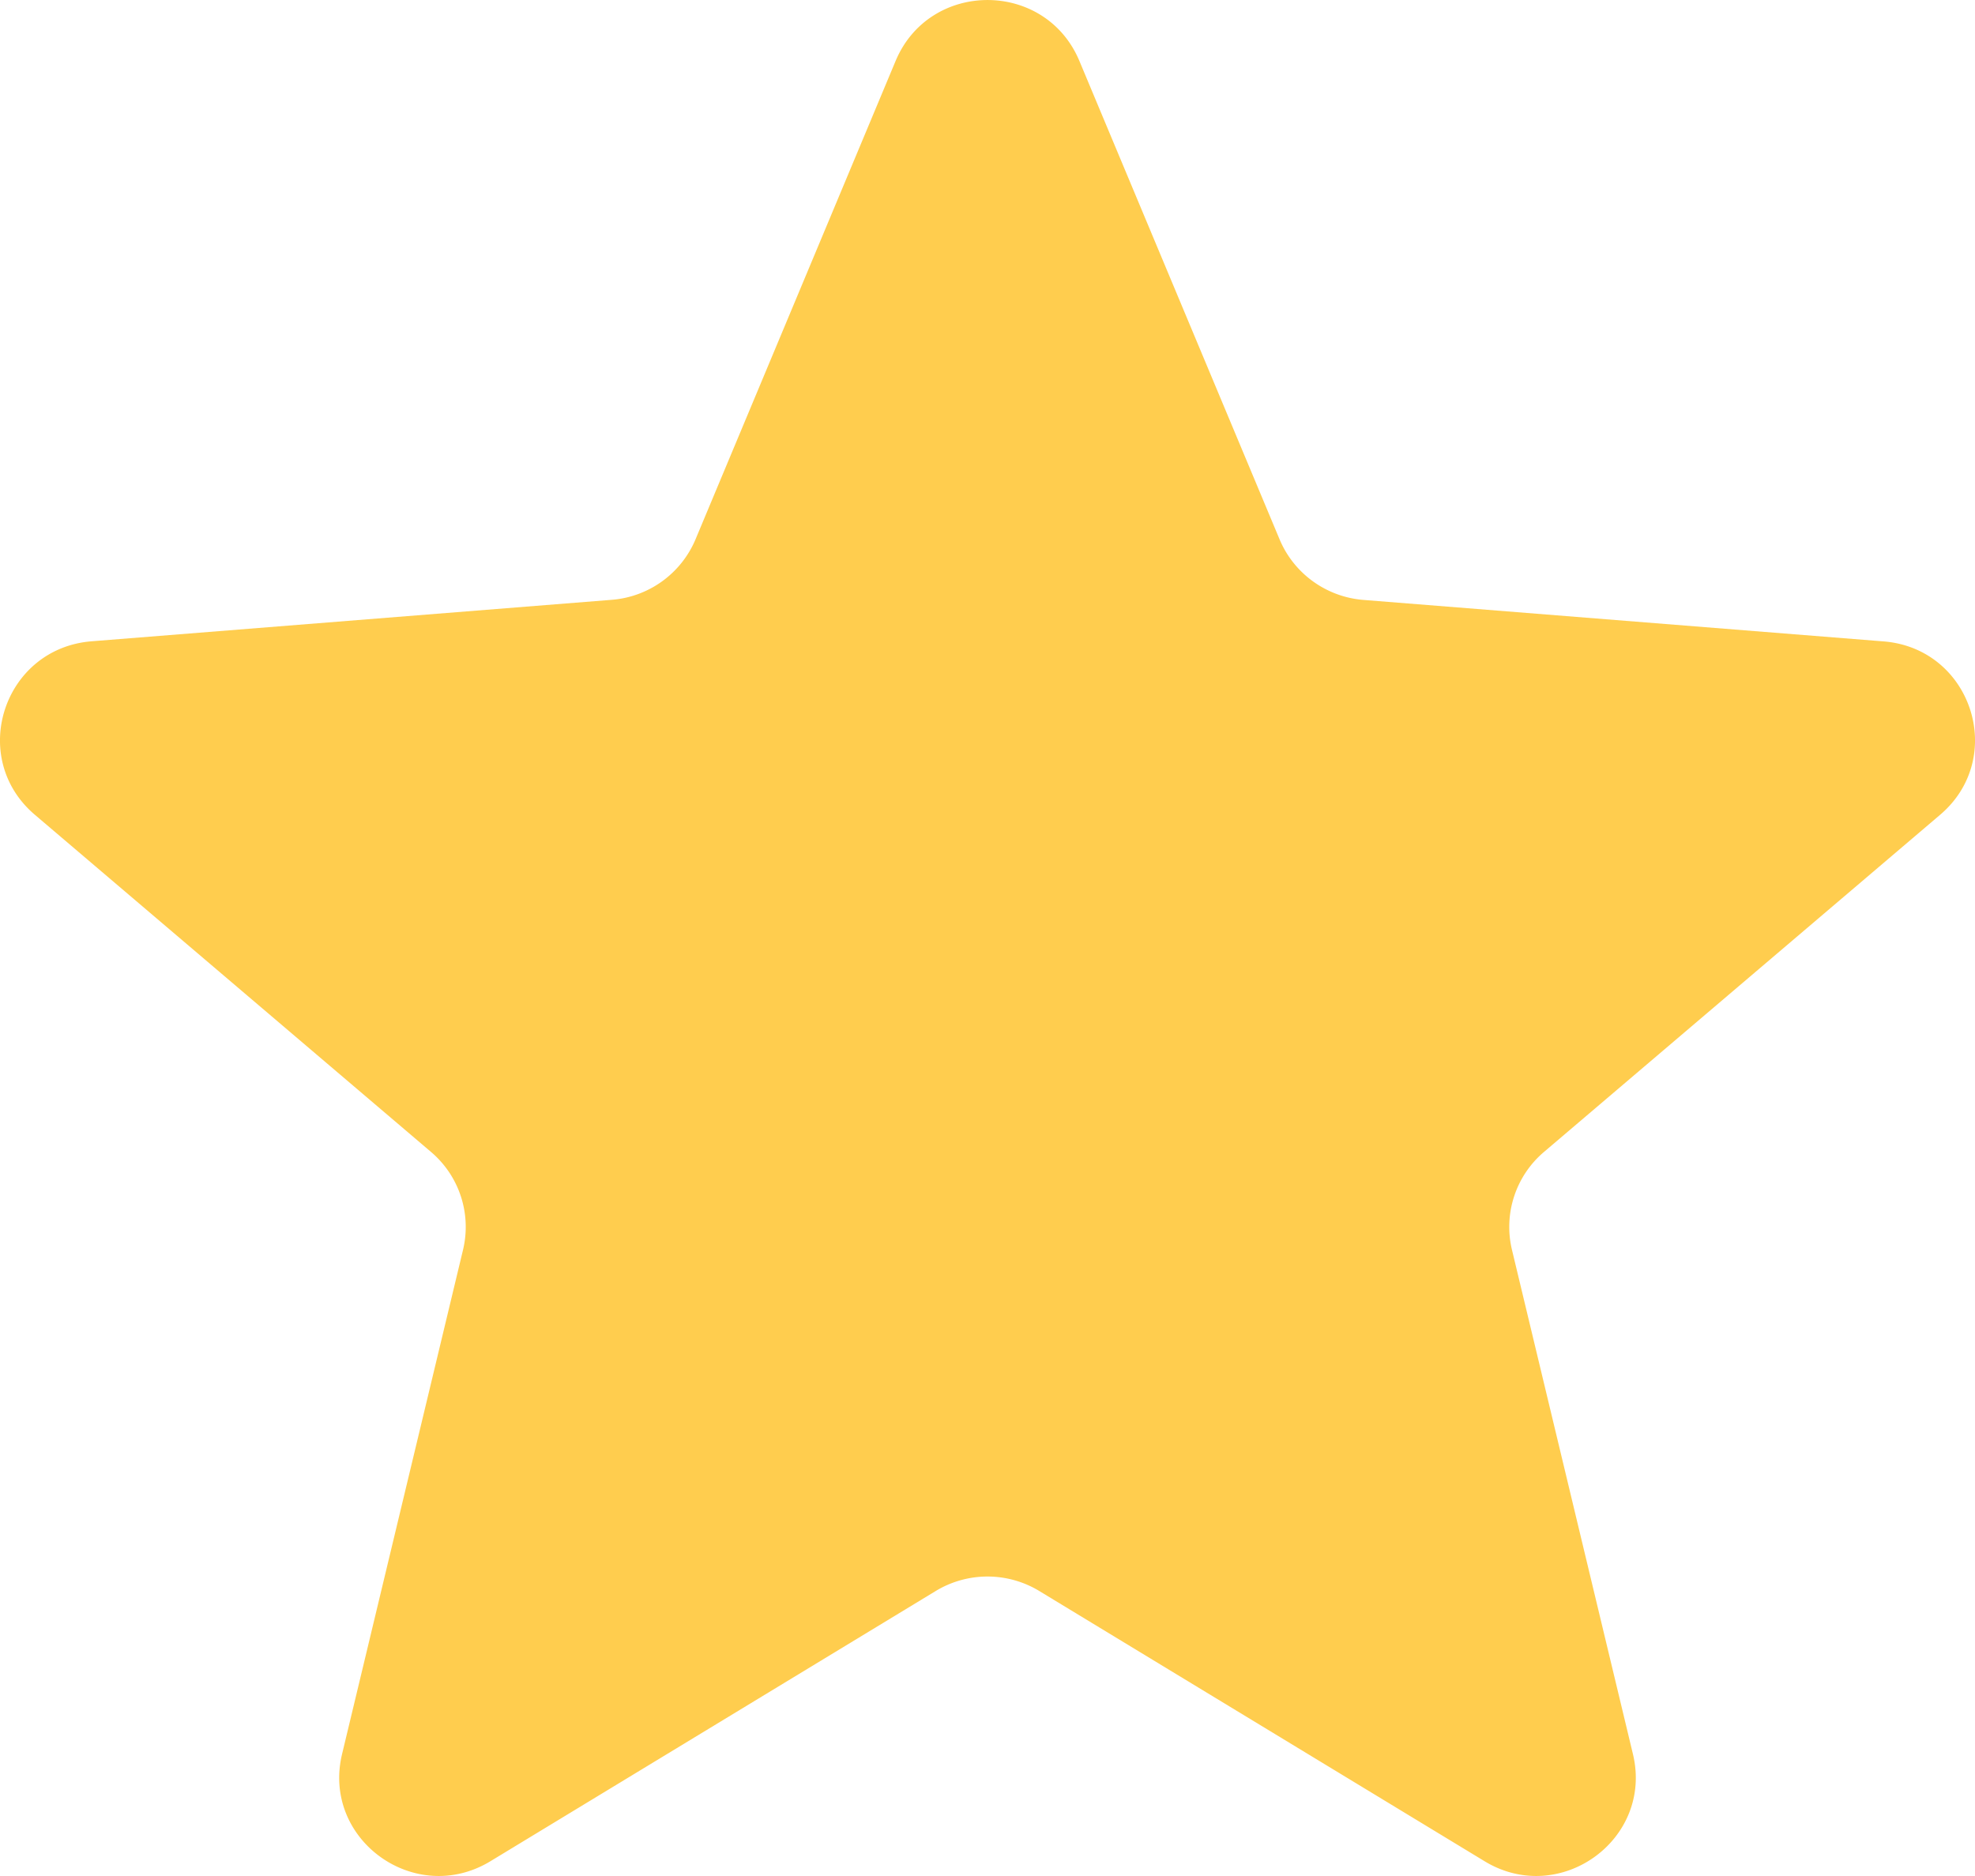<svg xmlns="http://www.w3.org/2000/svg" width="20" height="19" fill="none"><path fill="#FFCD4E" d="M9.07.616c.345-.821 1.515-.821 1.86 0l2.028 4.847c.145.346.473.583.849.613l5.266.42c.892.07 1.254 1.177.574 1.756l-4.012 3.415a.996.996 0 0 0-.324.991l1.225 5.107c.208.865-.74 1.549-1.503 1.085l-4.508-2.736a1.011 1.011 0 0 0-1.05 0L4.967 18.85c-.764.464-1.711-.22-1.503-1.085l1.225-5.107a.996.996 0 0 0-.324-.991L.353 8.252c-.68-.579-.318-1.685.574-1.757l5.266-.42c.377-.029.704-.266.85-.612L9.07.616Z"/></svg>